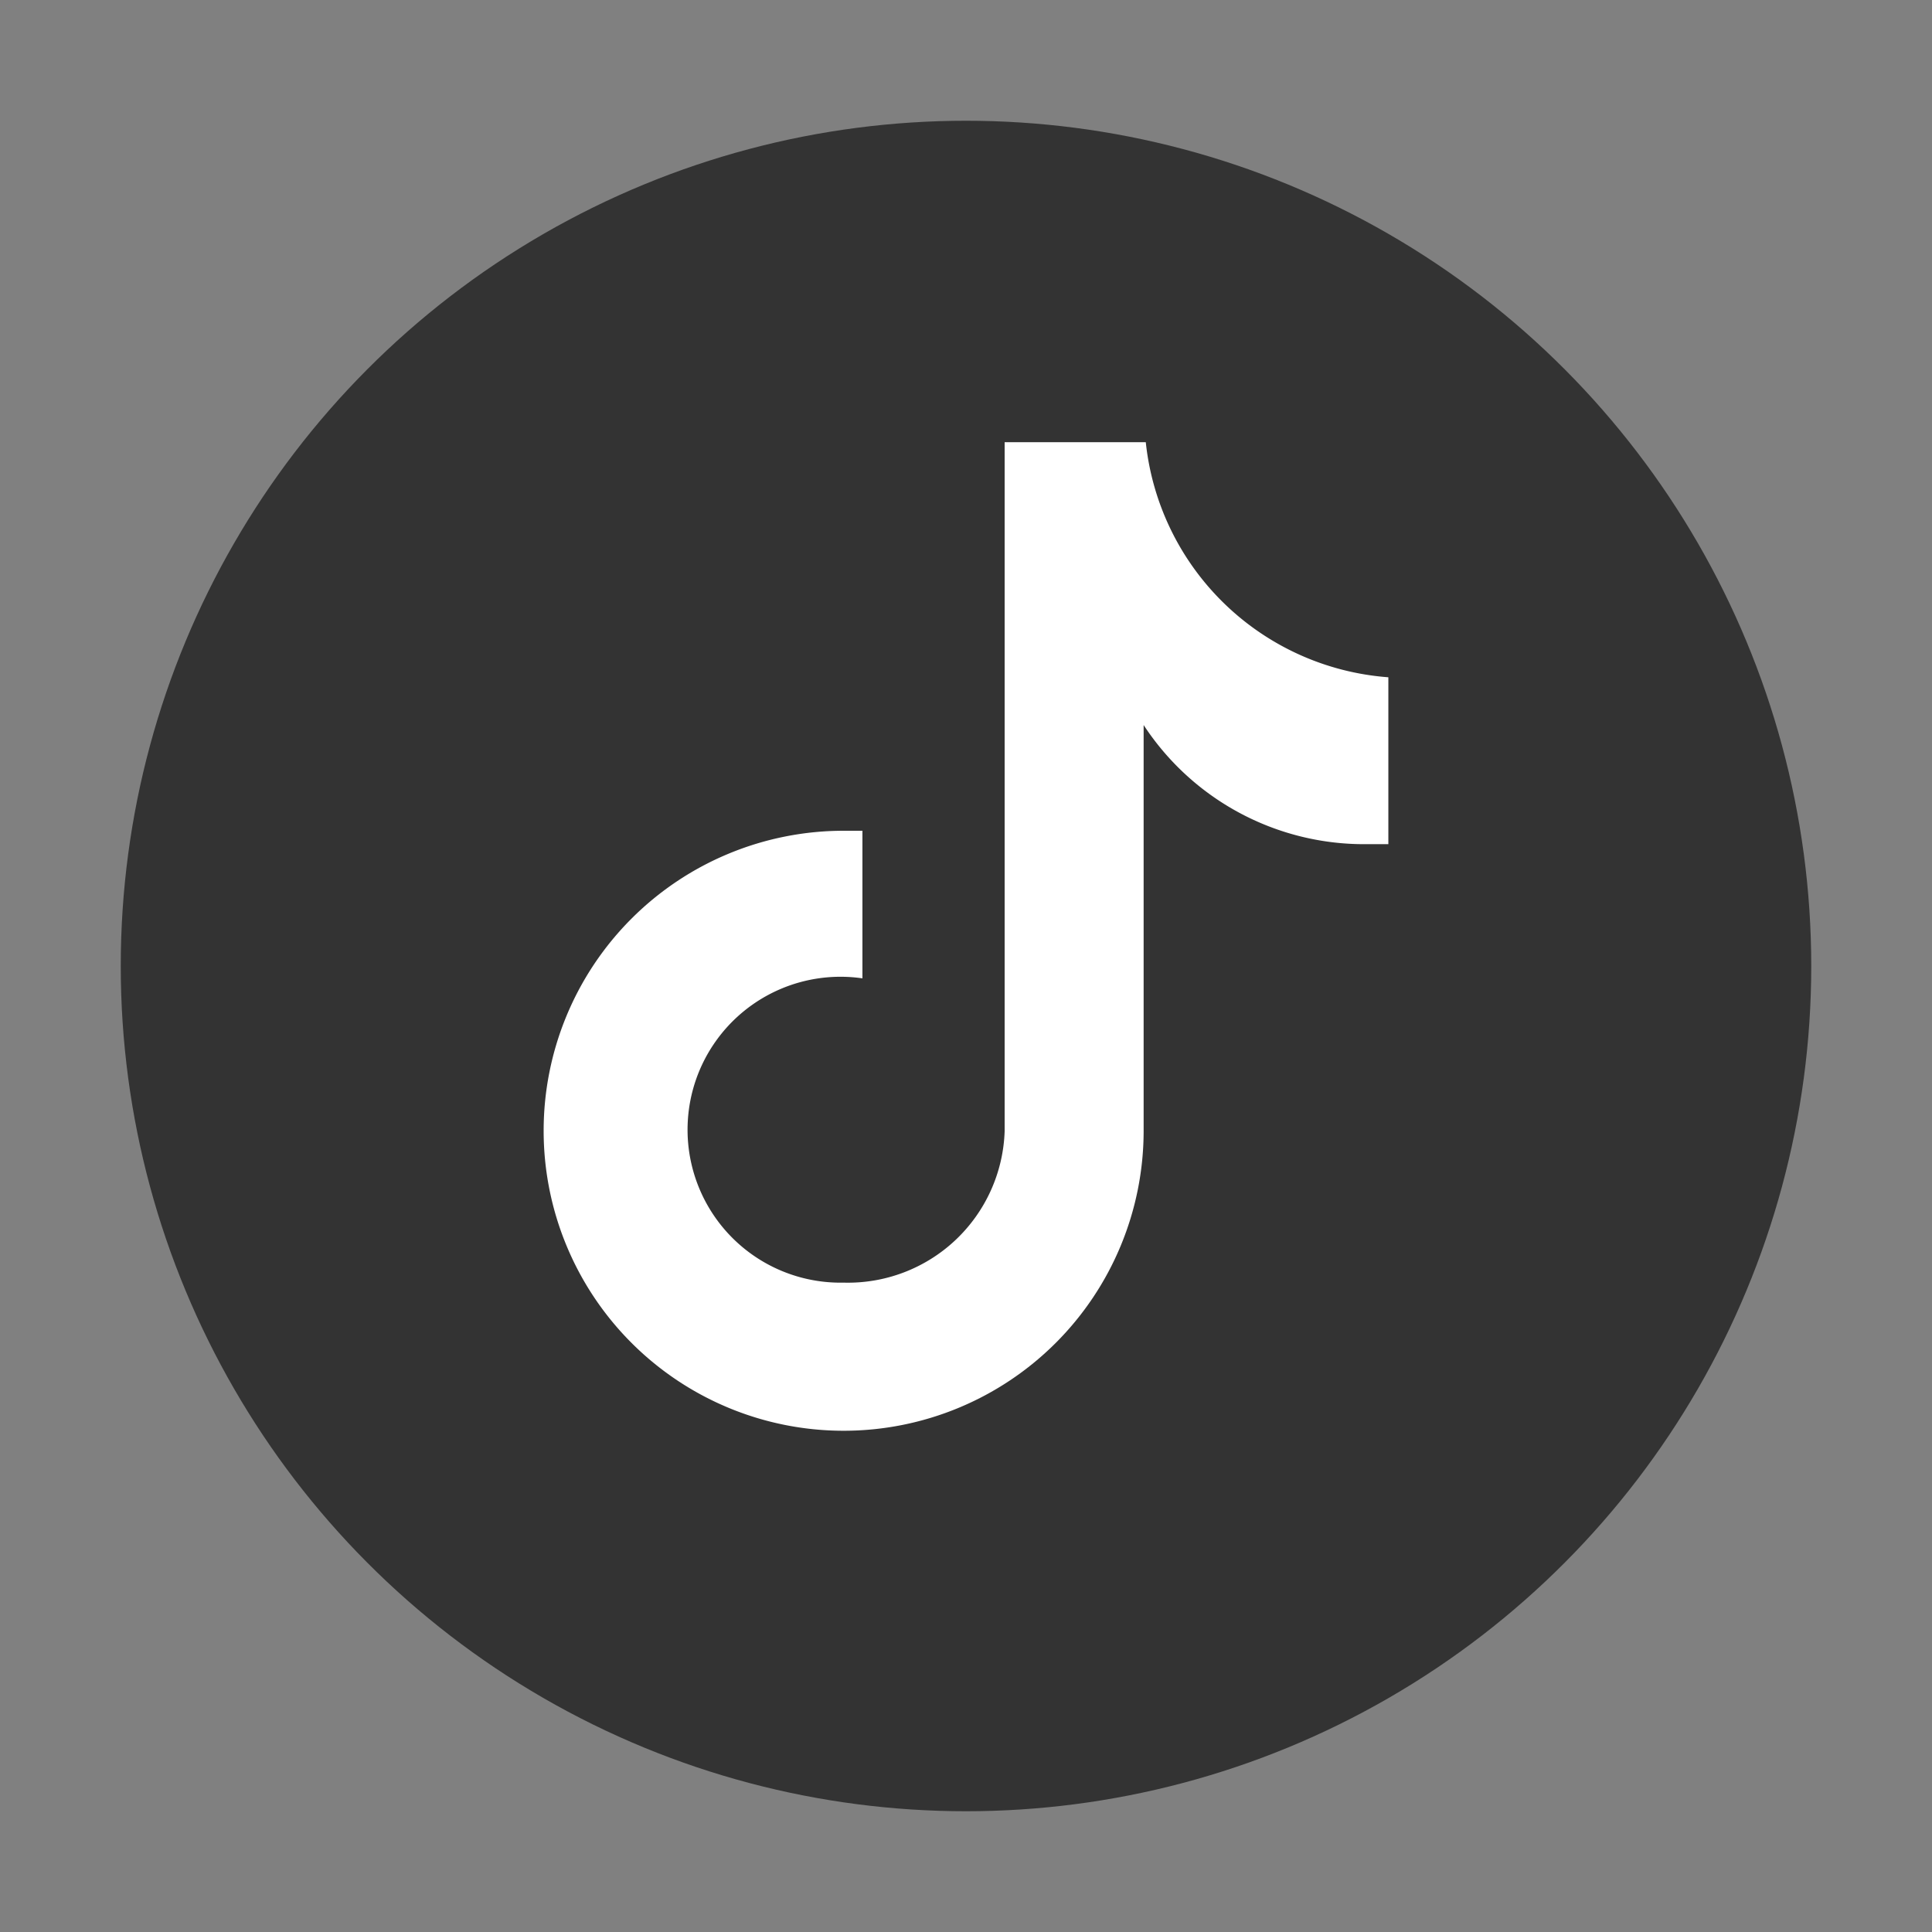 <svg id="Capa_1" data-name="Capa 1" xmlns="http://www.w3.org/2000/svg" viewBox="0 0 36 36"><rect x="0" y="0" width="36" height="36" fill="#808080" stroke="none"/><defs><style>.cls-1{fill:#333;}.cls-2{fill:#fff;}</style></defs><title>tiktok</title><circle class="cls-1" cx="18" cy="18" r="15.75"/><path class="cls-2" d="M25.87,15.73l-.45,0a4.91,4.91,0,0,1-4.11-2.22v7.56a5.59,5.59,0,1,1-5.59-5.59h0l.35,0v2.75a2.85,2.85,0,1,0-.35,5.67,2.92,2.92,0,0,0,3-2.82l0-12.84h2.63a4.91,4.91,0,0,0,4.52,4.38v3.06"/></svg>